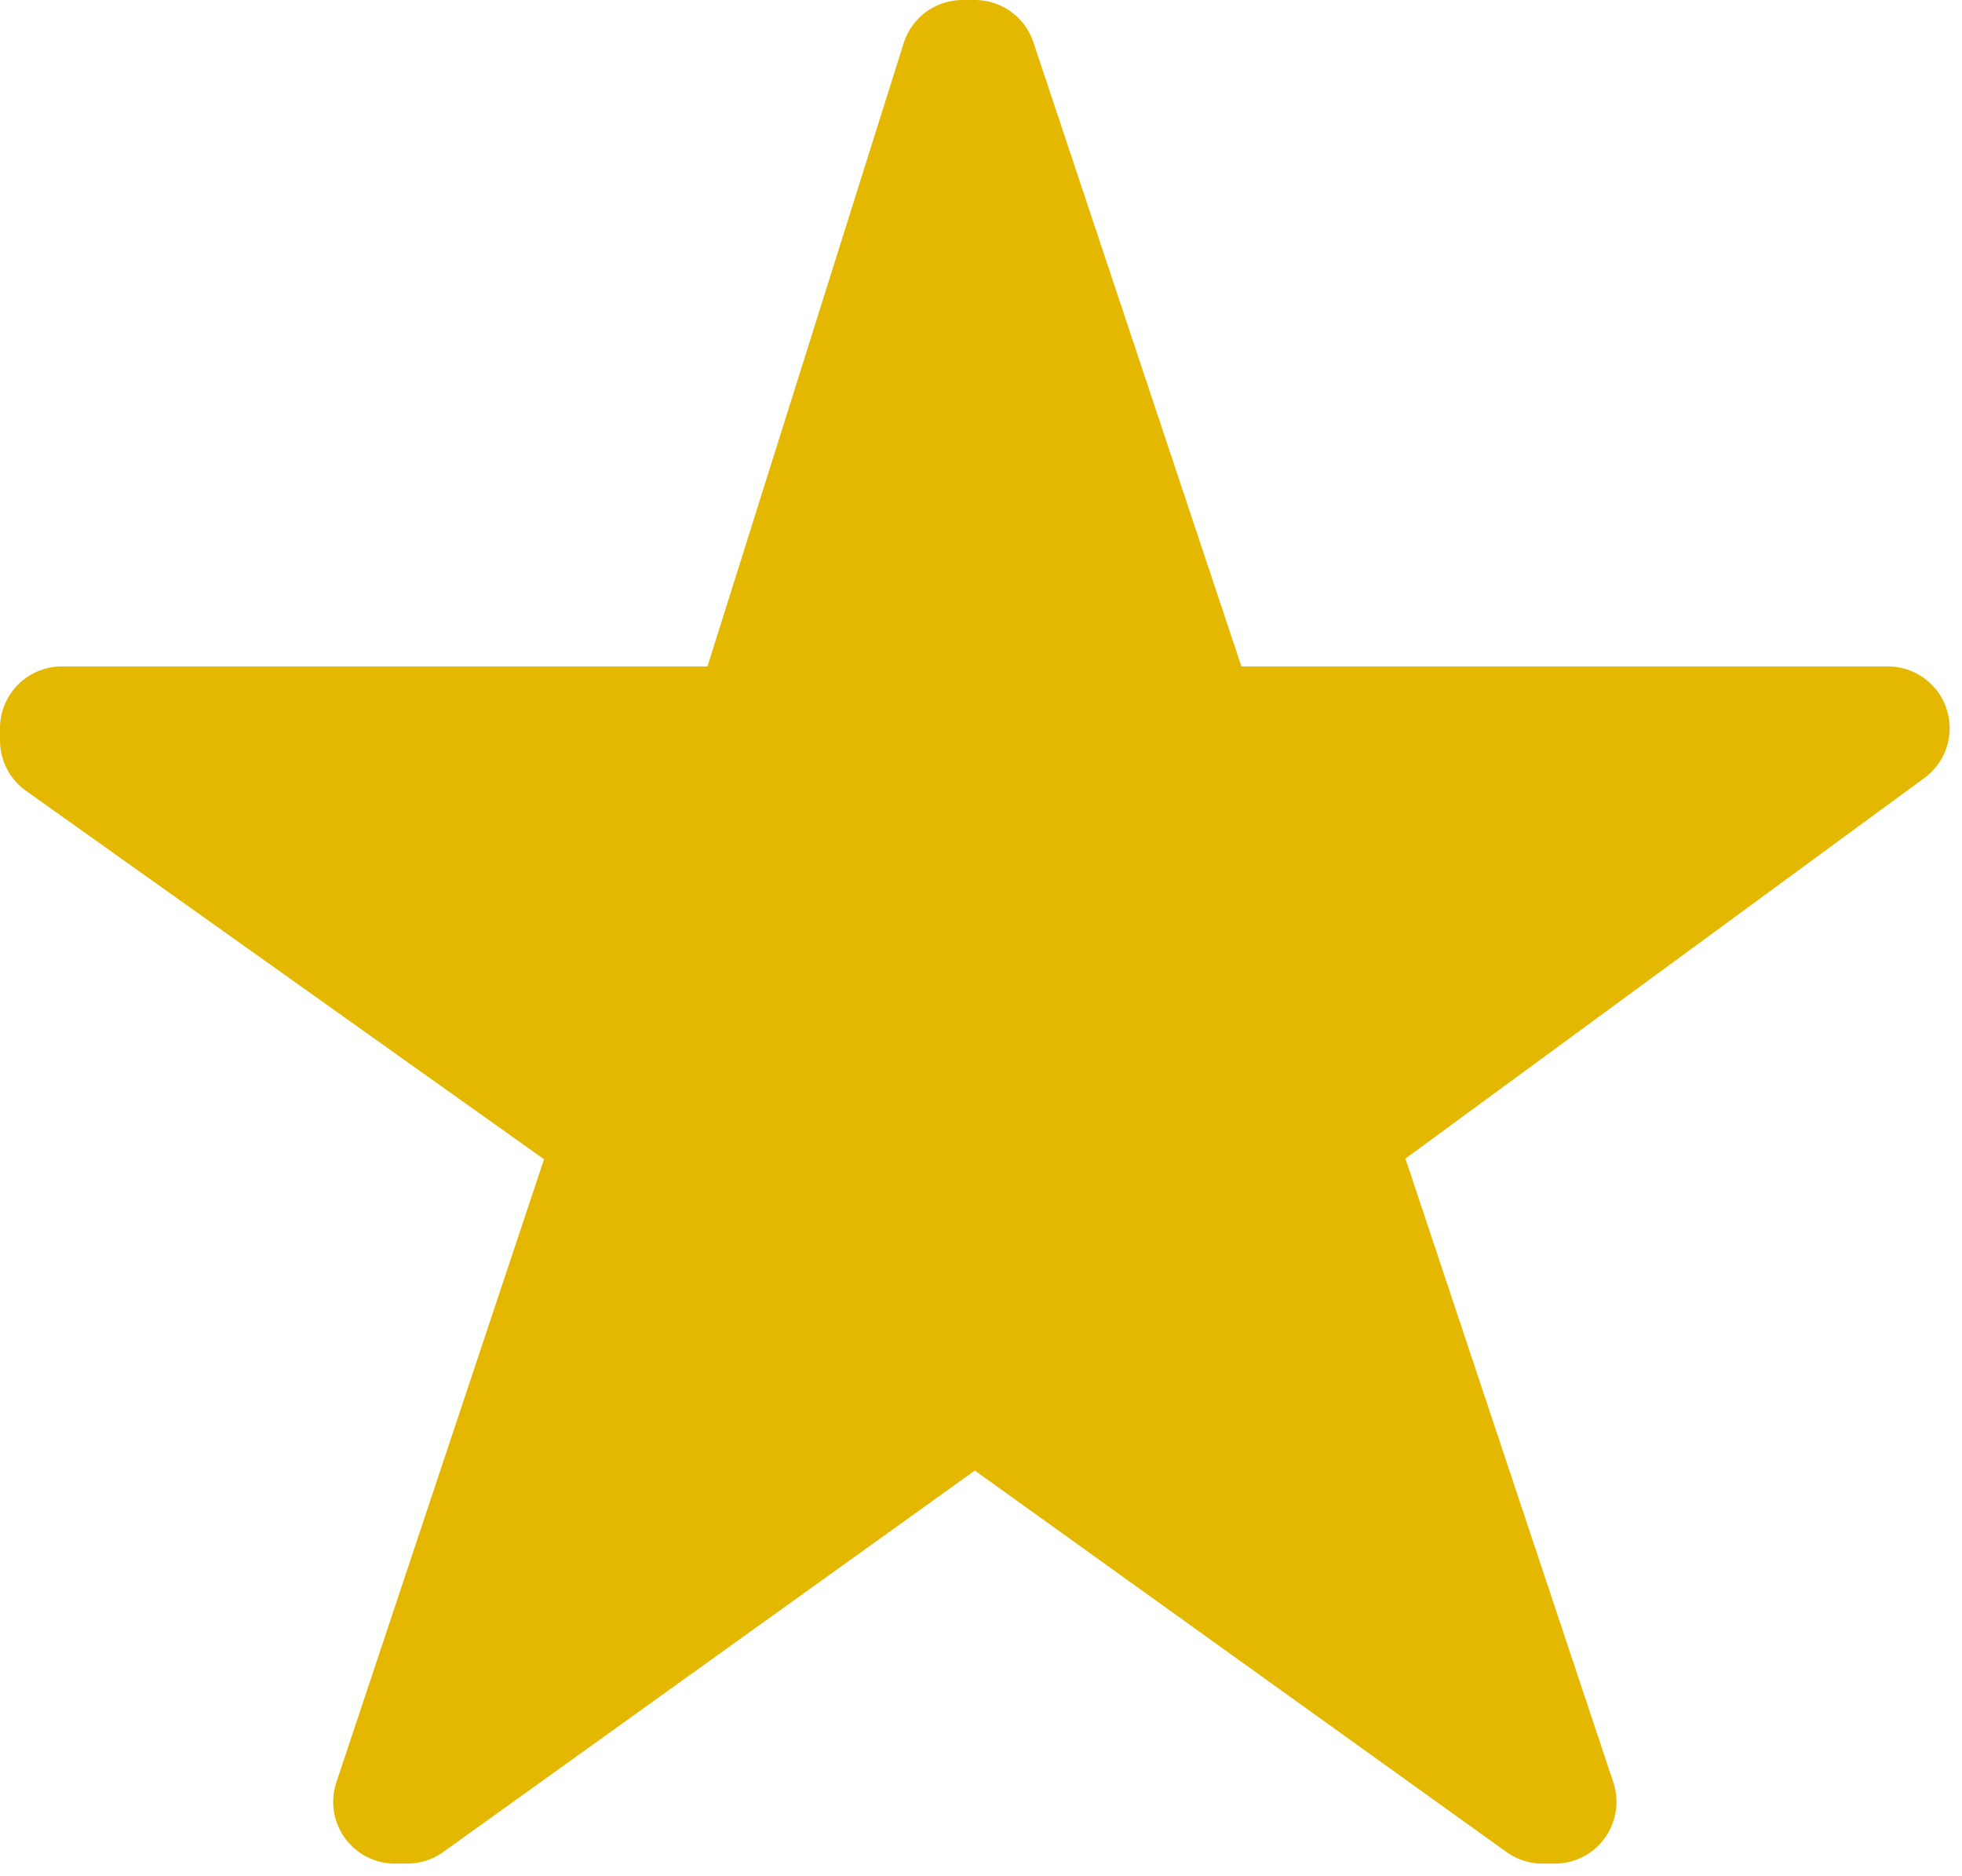<?xml version="1.0" encoding="utf-8"?>
<!-- Generator: Adobe Illustrator 28.3.0, SVG Export Plug-In . SVG Version: 6.00 Build 0)  -->
<svg version="1.1" id="レイヤー_1" xmlns="http://www.w3.org/2000/svg" xmlns:xlink="http://www.w3.org/1999/xlink" x="0px"
	 y="0px" viewBox="0 0 15.9 15.2" style="enable-background:new 0 0 15.9 15.2;" xml:space="preserve">
<style type="text/css">
	.st0{fill:#E5B800;stroke:#E5B800;stroke-linecap:round;stroke-linejoin:round;}
</style>
<path id="icon-star" class="st0" d="M15.3,5.9H9.7L7.9,0.5H7.8L6.1,5.9H0.5V6L5,9.2l-1.8,5.4l0.1,0l4.6-3.3l4.6,3.3l0.1,0l-1.8-5.4
	L15.3,5.9L15.3,5.9z"/>
</svg>
